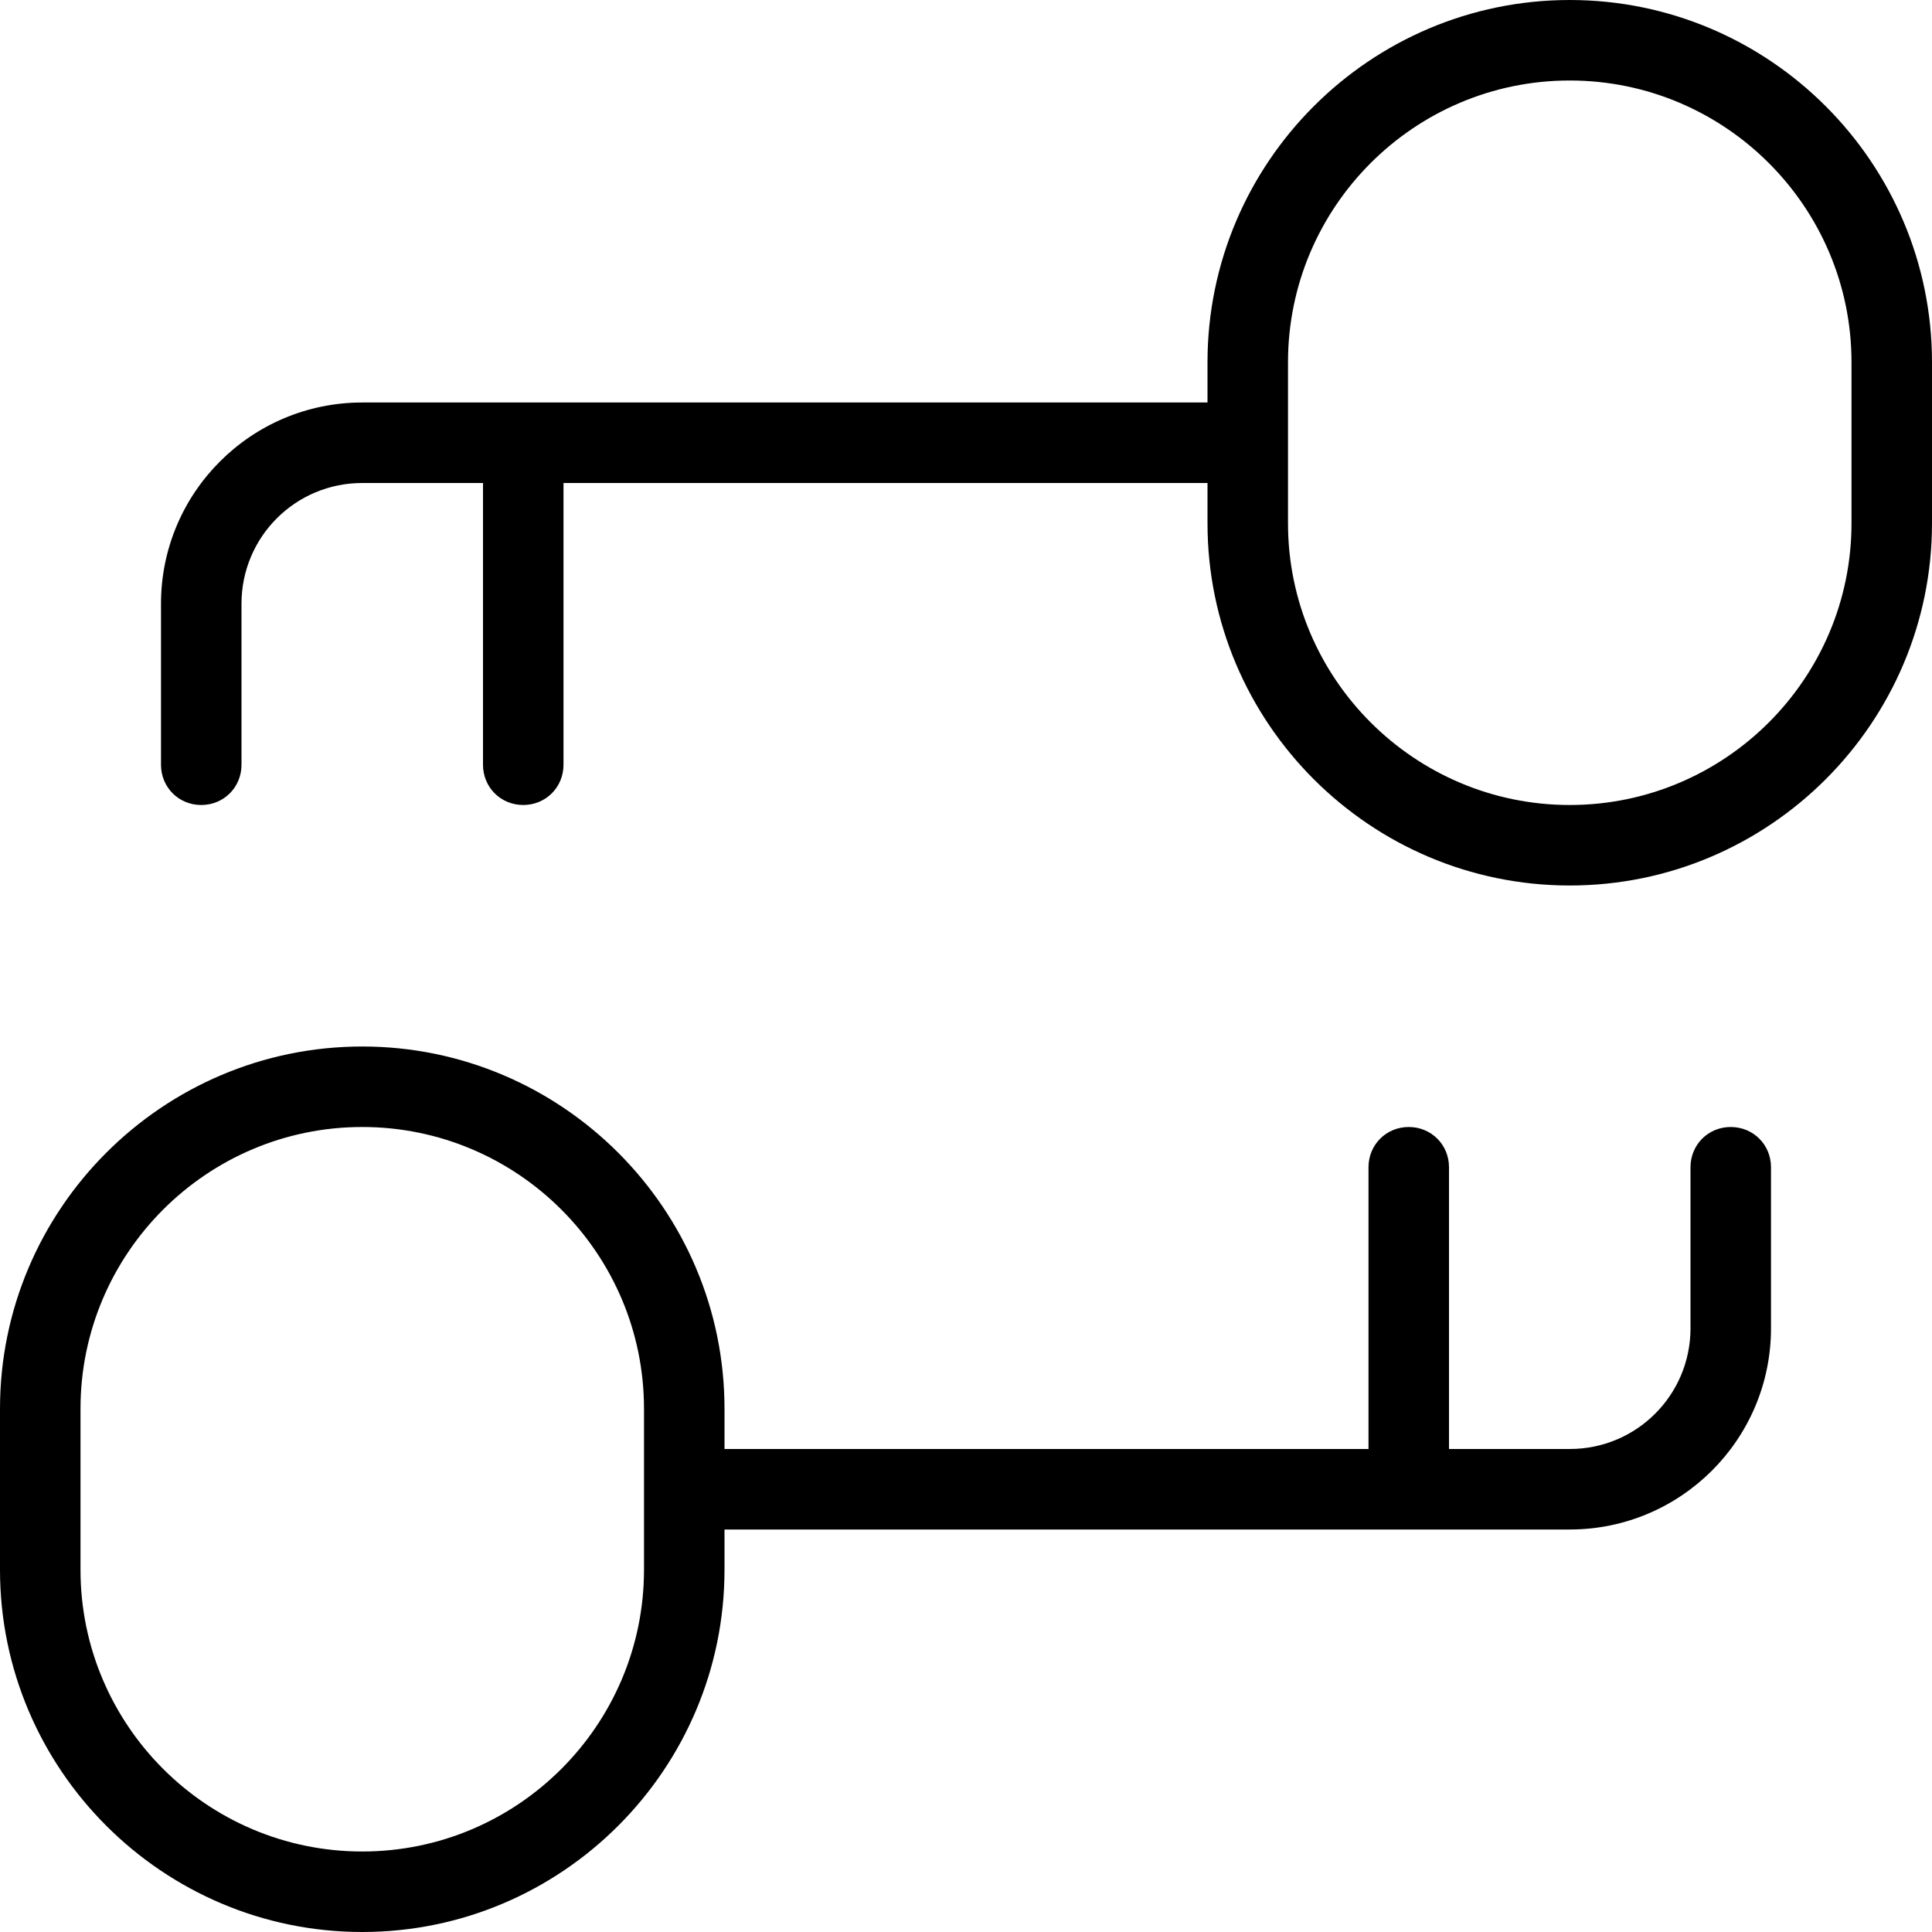 <?xml version="1.0" encoding="UTF-8"?>
<svg xmlns="http://www.w3.org/2000/svg" id="Layer_1" data-name="Layer 1" viewBox="0 0 24 24" width="512" height="512"><path d="M19.5,0c-2.48,0-4.5,2.02-4.5,4.5v.5H4.5c-1.38,0-2.5,1.12-2.5,2.5v2c0,.28,.22,.5,.5,.5s.5-.22,.5-.5v-2c0-.83,.67-1.5,1.5-1.5h1.5v3.5c0,.28,.22,.5,.5,.5s.5-.22,.5-.5v-3.5H15v.5c0,2.48,2.02,4.5,4.5,4.5s4.5-2.02,4.5-4.5v-2c0-2.48-2.02-4.5-4.5-4.5Zm3.5,6.5c0,1.93-1.57,3.5-3.5,3.5s-3.5-1.57-3.5-3.5v-2c0-1.93,1.57-3.5,3.5-3.5s3.5,1.57,3.5,3.5v2Zm-1.5,7.5c-.28,0-.5,.22-.5,.5v2c0,.83-.67,1.5-1.5,1.5h-1.5v-3.5c0-.28-.22-.5-.5-.5s-.5,.22-.5,.5v3.5H9v-.5c0-2.48-2.02-4.5-4.5-4.5S0,15.02,0,17.5v2c0,2.48,2.02,4.5,4.5,4.5s4.5-2.02,4.5-4.5v-.5h10.5c1.38,0,2.5-1.12,2.5-2.5v-2c0-.28-.22-.5-.5-.5Zm-13.5,5.5c0,1.93-1.57,3.5-3.5,3.5s-3.5-1.57-3.5-3.5v-2c0-1.93,1.57-3.5,3.5-3.5s3.5,1.57,3.5,3.5v2Z"/></svg>
